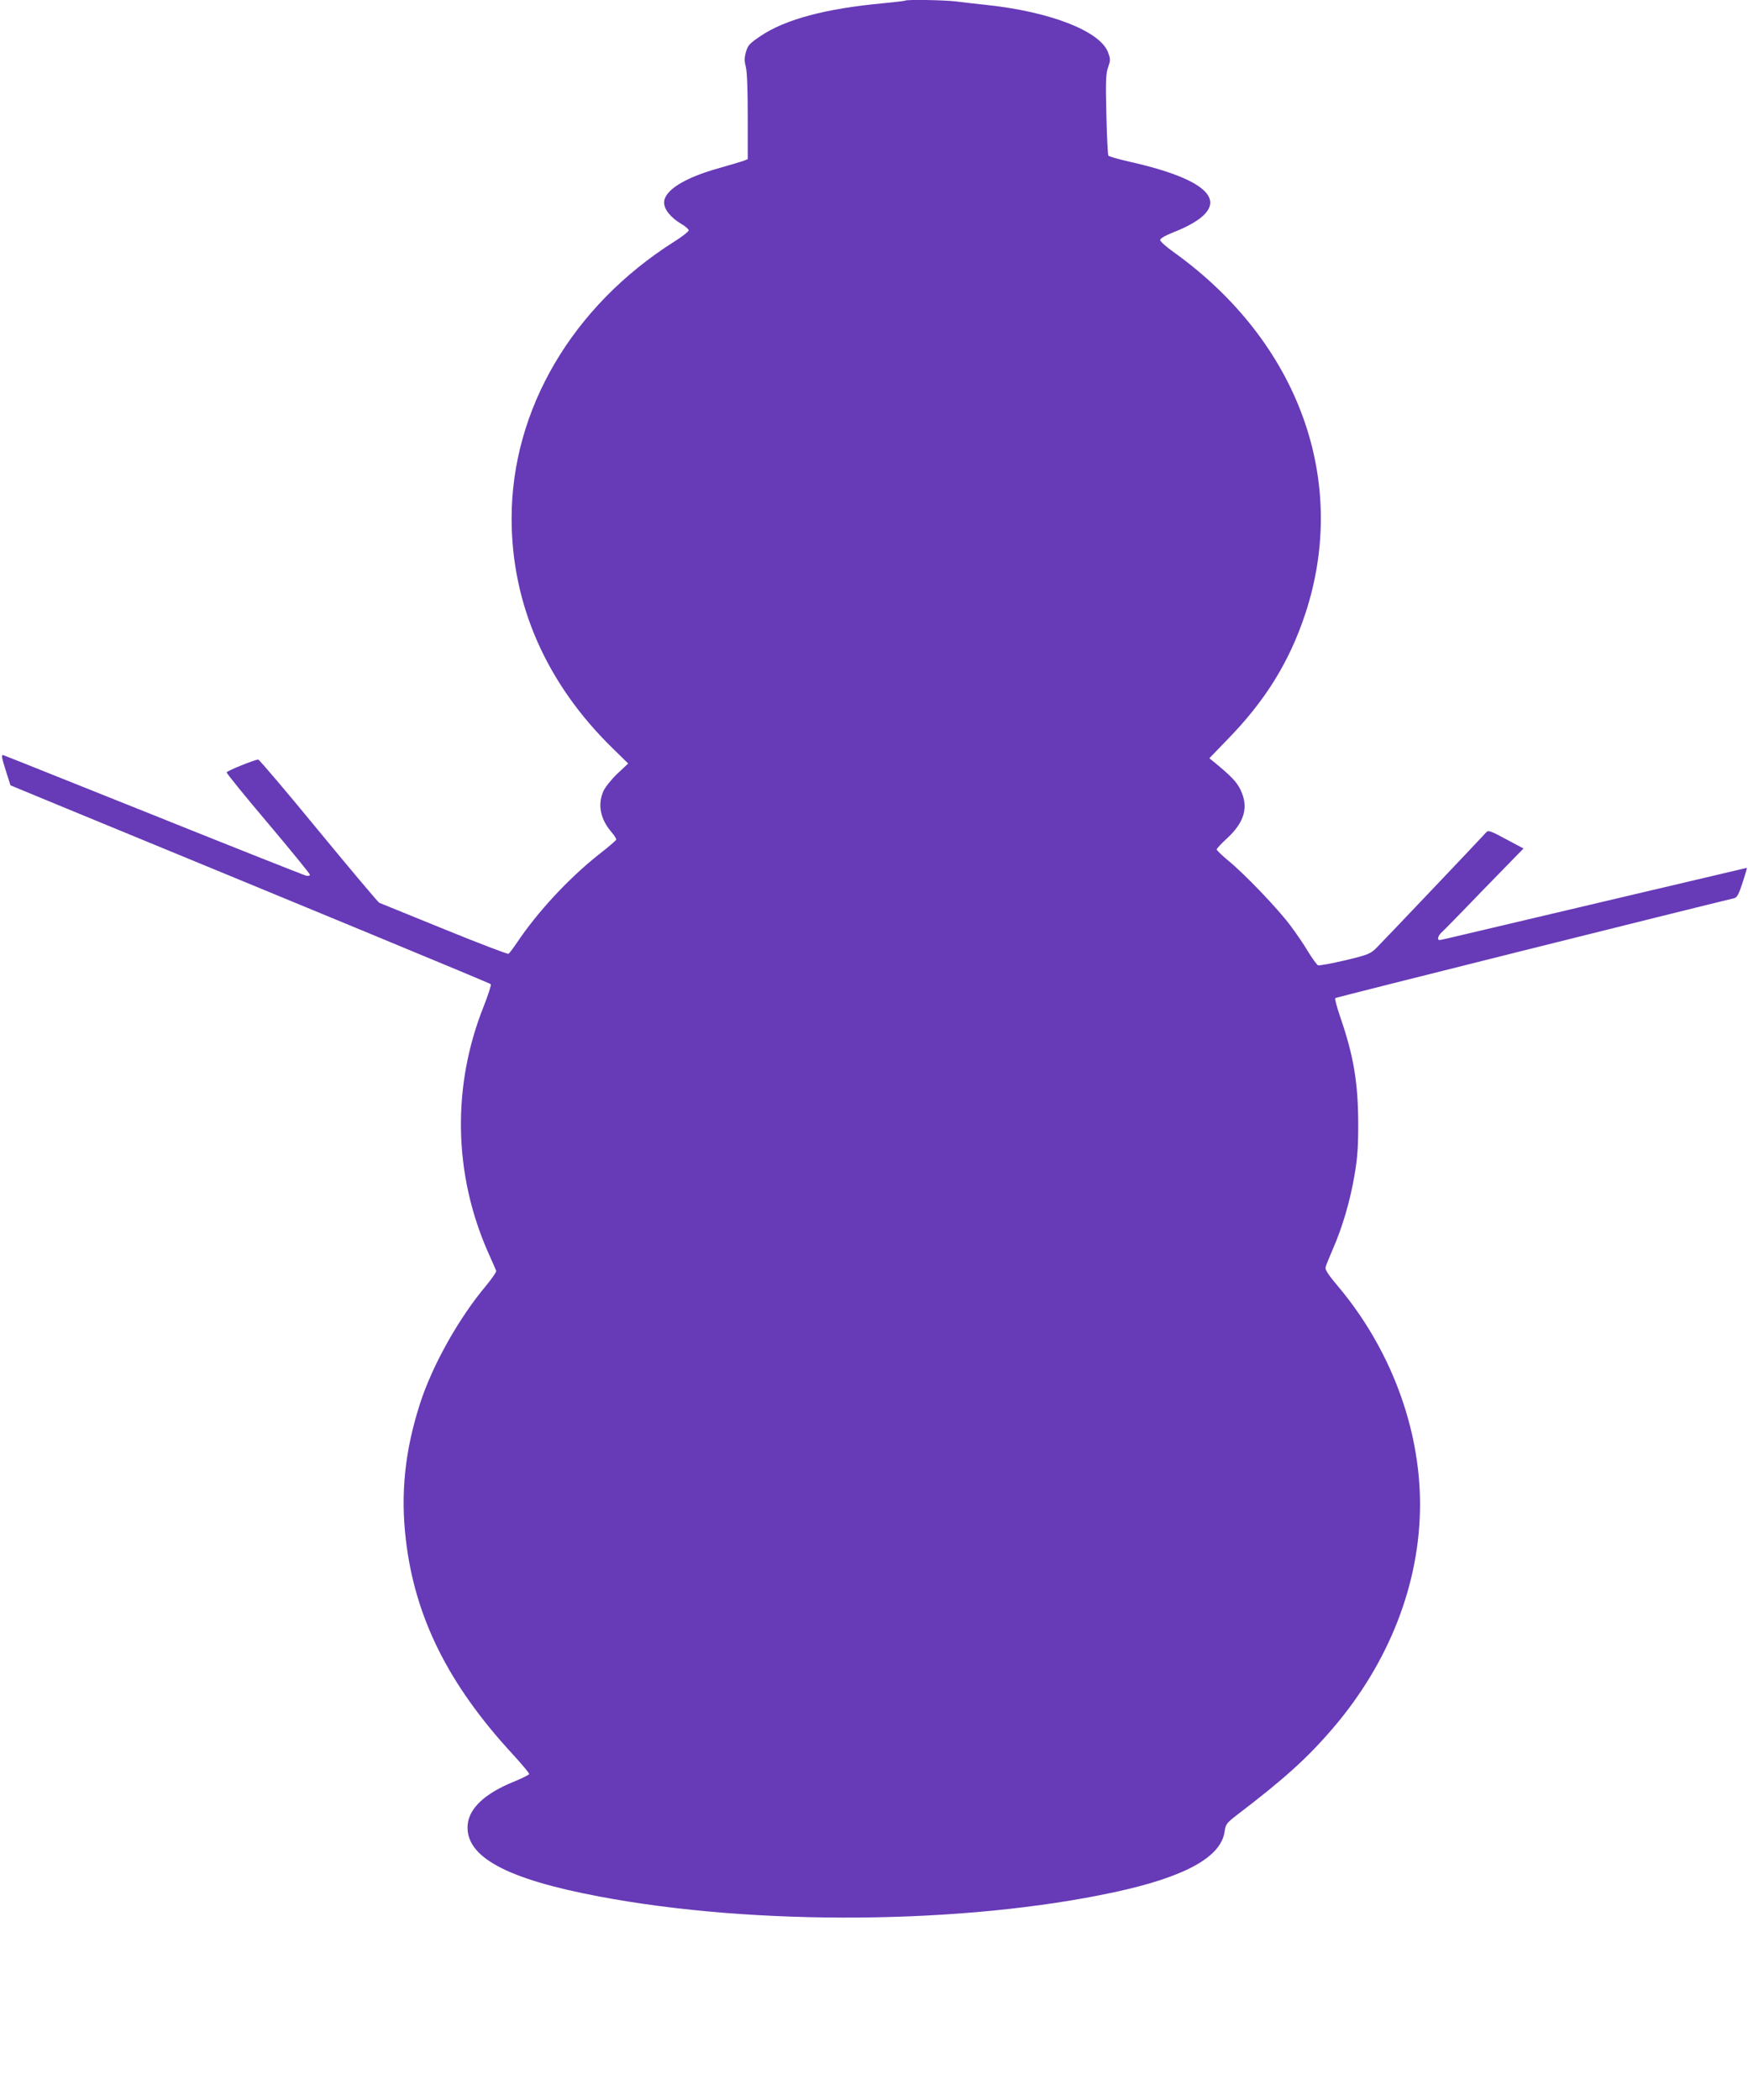 <?xml version="1.0" standalone="no"?>
<!DOCTYPE svg PUBLIC "-//W3C//DTD SVG 20010904//EN"
 "http://www.w3.org/TR/2001/REC-SVG-20010904/DTD/svg10.dtd">
<svg version="1.0" xmlns="http://www.w3.org/2000/svg"
 width="1066pt" height="1280pt" viewBox="0 0 1066 1280"
 preserveAspectRatio="xMidYMid meet">
<g transform="translate(0,1280) scale(0.1,-0.1)"
fill="#673ab7" stroke="none">
<path d="M5519 12796 c-2 -2 -62 -9 -134 -16 -349 -32 -597 -98 -749 -201 -66
-45 -75 -55 -87 -96 -10 -36 -10 -55 -1 -90 8 -28 12 -136 12 -303 l0 -260
-22 -9 c-13 -5 -80 -25 -150 -45 -214 -59 -338 -137 -338 -211 0 -42 41 -92
105 -130 25 -14 45 -32 45 -39 0 -7 -40 -39 -90 -70 -620 -393 -990 -1023
-990 -1686 0 -524 212 -1006 614 -1399 l97 -95 -66 -62 c-36 -34 -74 -82 -85
-106 -37 -82 -19 -172 50 -251 17 -20 30 -41 28 -45 -1 -5 -50 -47 -108 -92
-182 -144 -374 -351 -498 -537 -23 -34 -46 -64 -51 -67 -5 -3 -181 64 -392
150 -211 86 -389 158 -396 161 -7 3 -173 200 -370 439 -196 239 -362 434 -368
434 -21 0 -189 -68 -193 -78 -1 -5 112 -145 253 -311 140 -166 255 -307 255
-313 0 -6 -10 -8 -22 -6 -13 3 -430 168 -928 368 -498 199 -912 365 -920 367
-13 3 -10 -14 14 -90 l30 -94 305 -126 c1550 -638 2617 -1079 2624 -1086 4 -4
-15 -63 -42 -132 -195 -486 -186 -1021 24 -1499 26 -58 49 -110 51 -116 3 -6
-25 -46 -61 -90 -169 -201 -329 -488 -404 -721 -92 -287 -119 -546 -86 -828
55 -472 258 -881 649 -1305 58 -63 105 -119 103 -124 -2 -5 -44 -26 -95 -47
-175 -71 -271 -161 -280 -262 -16 -194 233 -330 802 -437 955 -181 2231 -170
3141 26 432 93 651 214 673 369 7 46 11 52 77 103 286 218 428 346 583 527
344 401 532 884 532 1365 0 470 -183 955 -505 1335 -54 64 -75 96 -71 110 2
11 23 62 45 113 56 127 105 292 131 447 18 103 23 168 23 315 -1 251 -27 411
-110 652 -20 59 -34 110 -30 114 4 5 2206 555 2433 609 17 4 28 24 51 95 16
49 28 90 26 90 -2 0 -1491 -351 -1736 -409 -71 -17 -132 -31 -138 -31 -16 0
-10 26 12 46 12 10 129 130 260 266 l240 246 -107 57 c-88 48 -108 55 -118 44
-50 -55 -646 -682 -675 -710 -34 -33 -51 -40 -189 -73 -83 -19 -157 -33 -164
-30 -7 3 -34 40 -60 82 -25 43 -75 116 -110 162 -74 100 -282 317 -380 396
-37 31 -68 61 -68 66 0 6 29 37 64 69 107 99 132 192 80 297 -24 48 -55 80
-159 166 l-30 24 110 114 c231 236 377 472 474 763 270 813 -39 1663 -804
2210 -44 31 -80 64 -80 72 0 9 30 27 81 47 376 149 276 309 -271 431 -66 15
-123 31 -126 37 -3 5 -9 118 -12 251 -5 206 -3 249 11 288 15 43 14 50 -1 91
-50 129 -353 247 -742 288 -60 6 -143 16 -183 21 -72 9 -305 13 -313 5z"/>
</g>
</svg>
